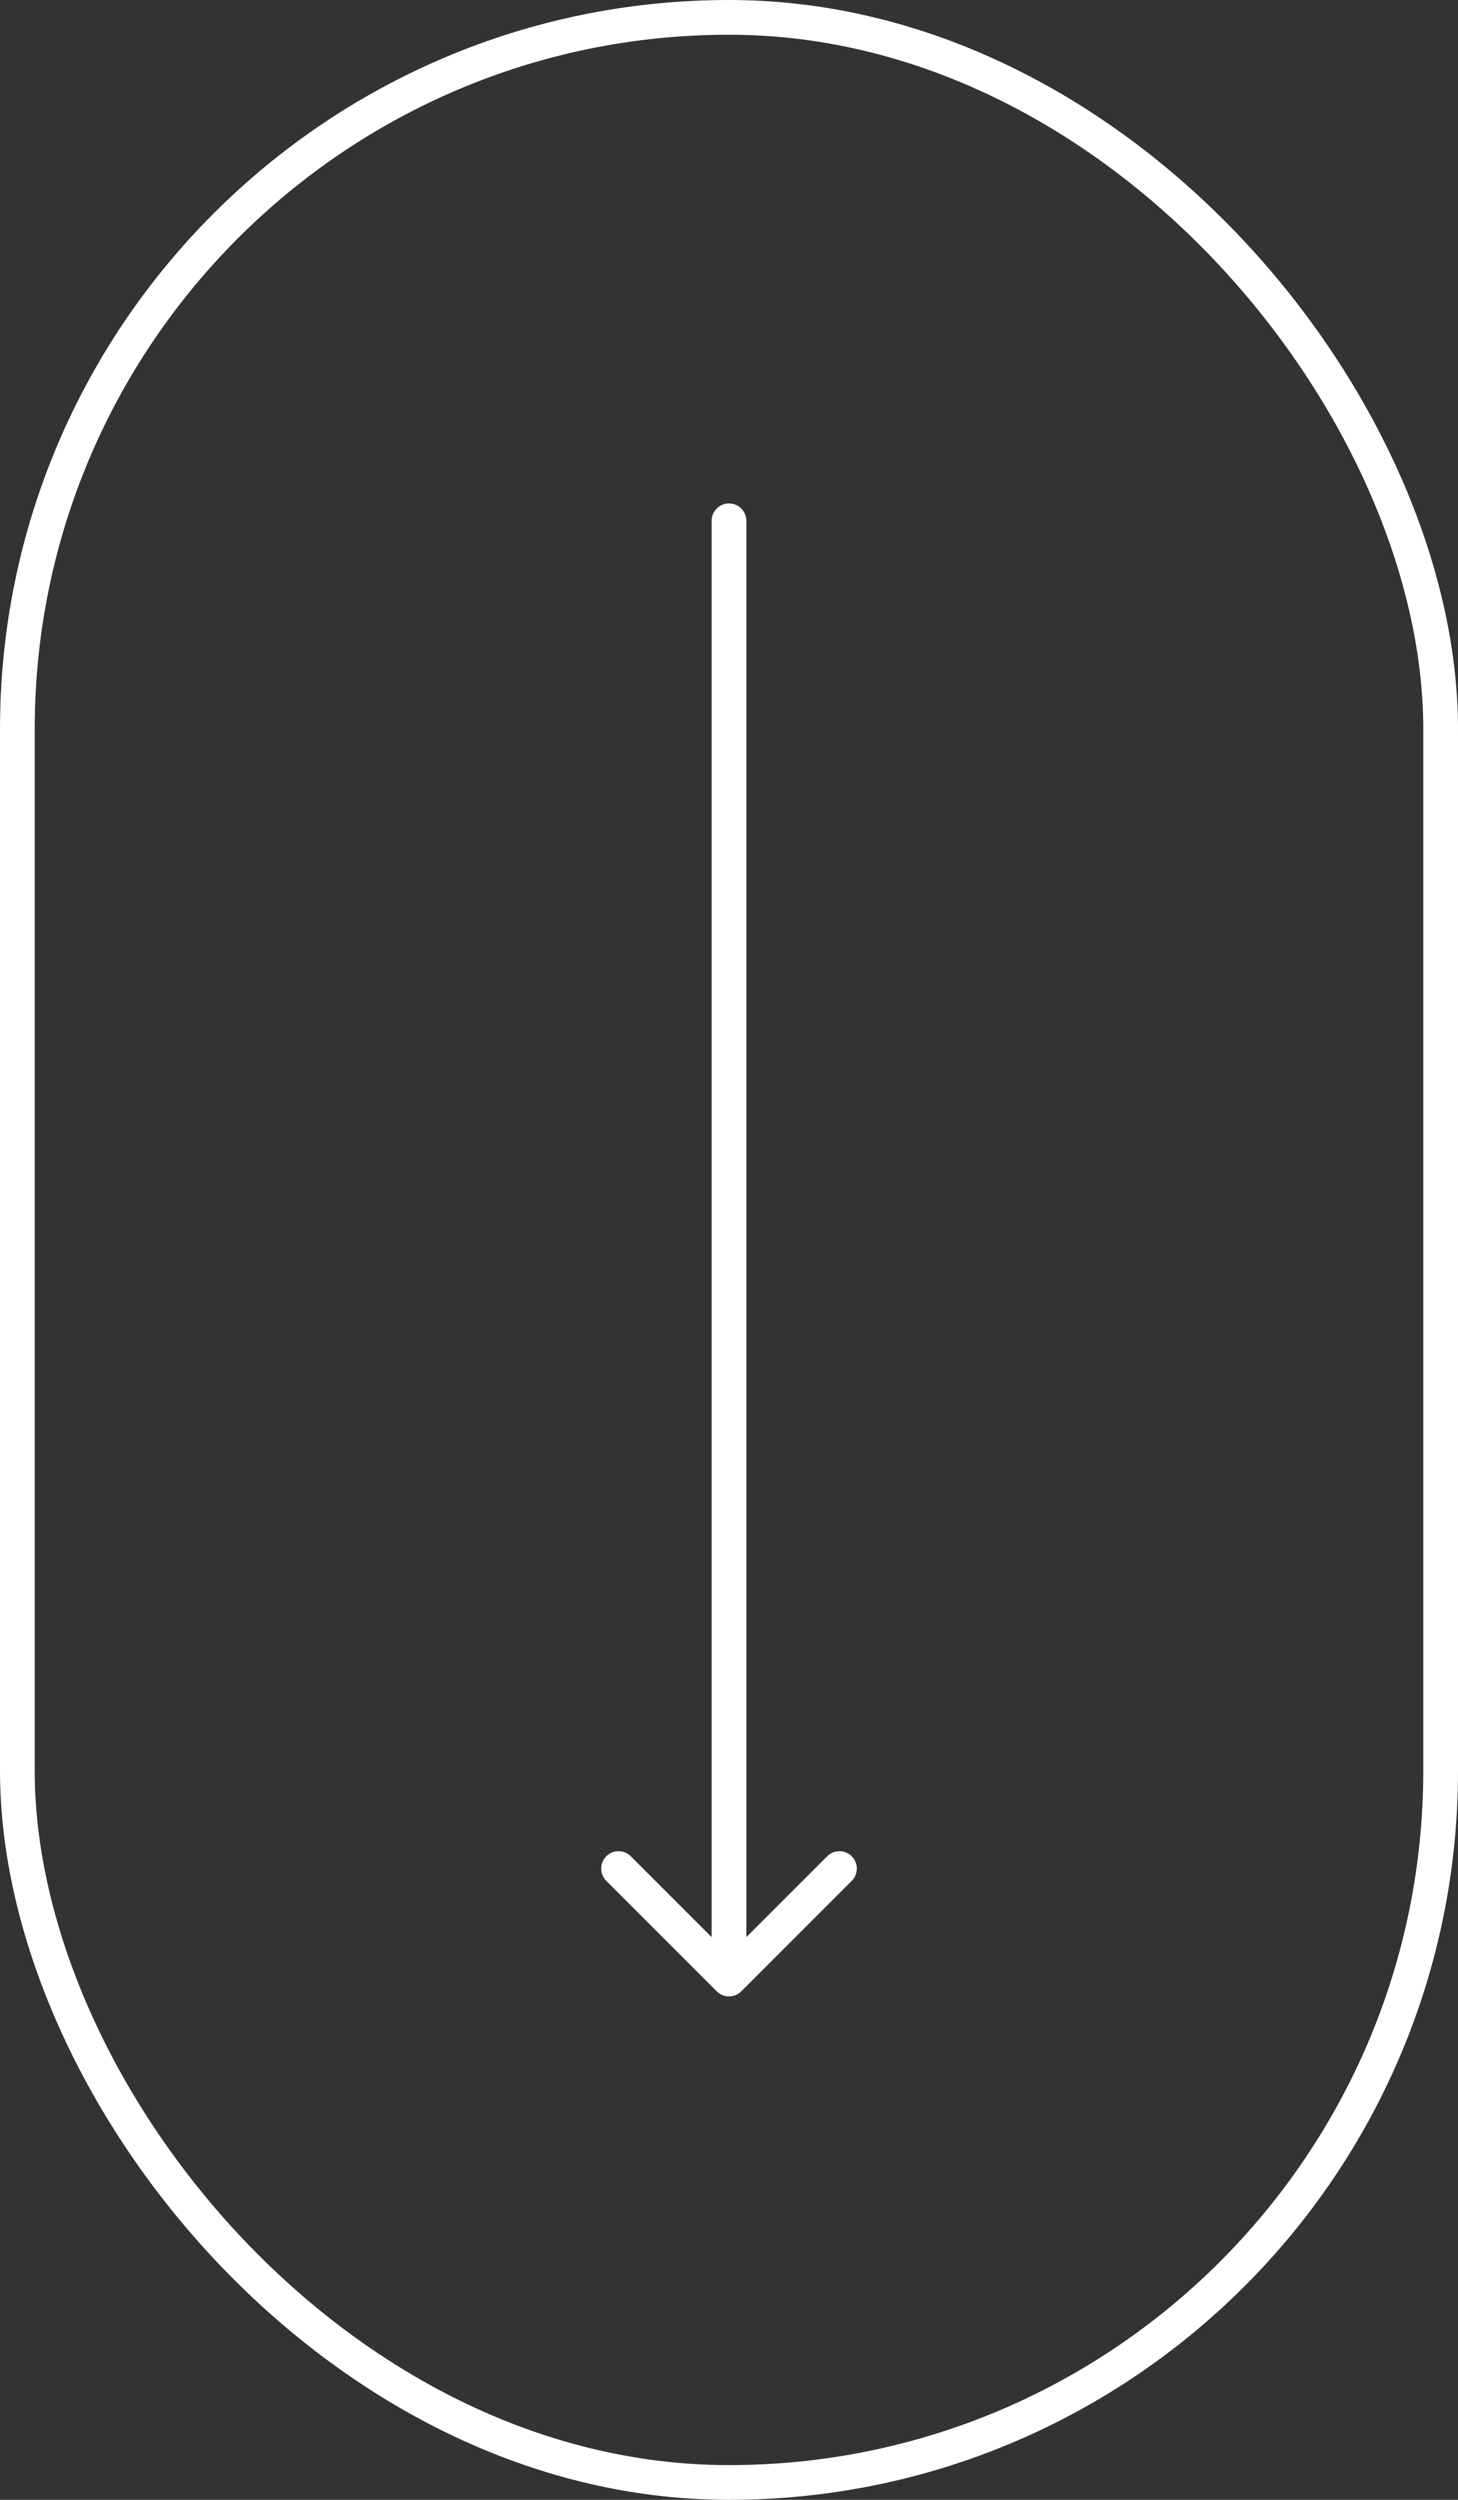 <svg width="42" height="72" viewBox="0 0 42 72" fill="none" xmlns="http://www.w3.org/2000/svg">
<rect x="0" y="0" width="42" height="72" fill="#333333" stroke="none"/>
<rect x="0.5" y="0.5" width="41" height="71" rx="20.5" stroke="white"/>
<path d="M21.5 15C21.5 14.724 21.276 14.5 21 14.5C20.724 14.5 20.5 14.724 20.5 15L21.5 15ZM20.646 57.354C20.842 57.549 21.158 57.549 21.354 57.354L24.535 54.172C24.731 53.976 24.731 53.66 24.535 53.465C24.34 53.269 24.024 53.269 23.828 53.465L21 56.293L18.172 53.465C17.976 53.269 17.66 53.269 17.465 53.465C17.269 53.66 17.269 53.976 17.465 54.172L20.646 57.354ZM20.5 15L20.5 57L21.5 57L21.5 15L20.5 15Z" fill="white"/>
</svg>
